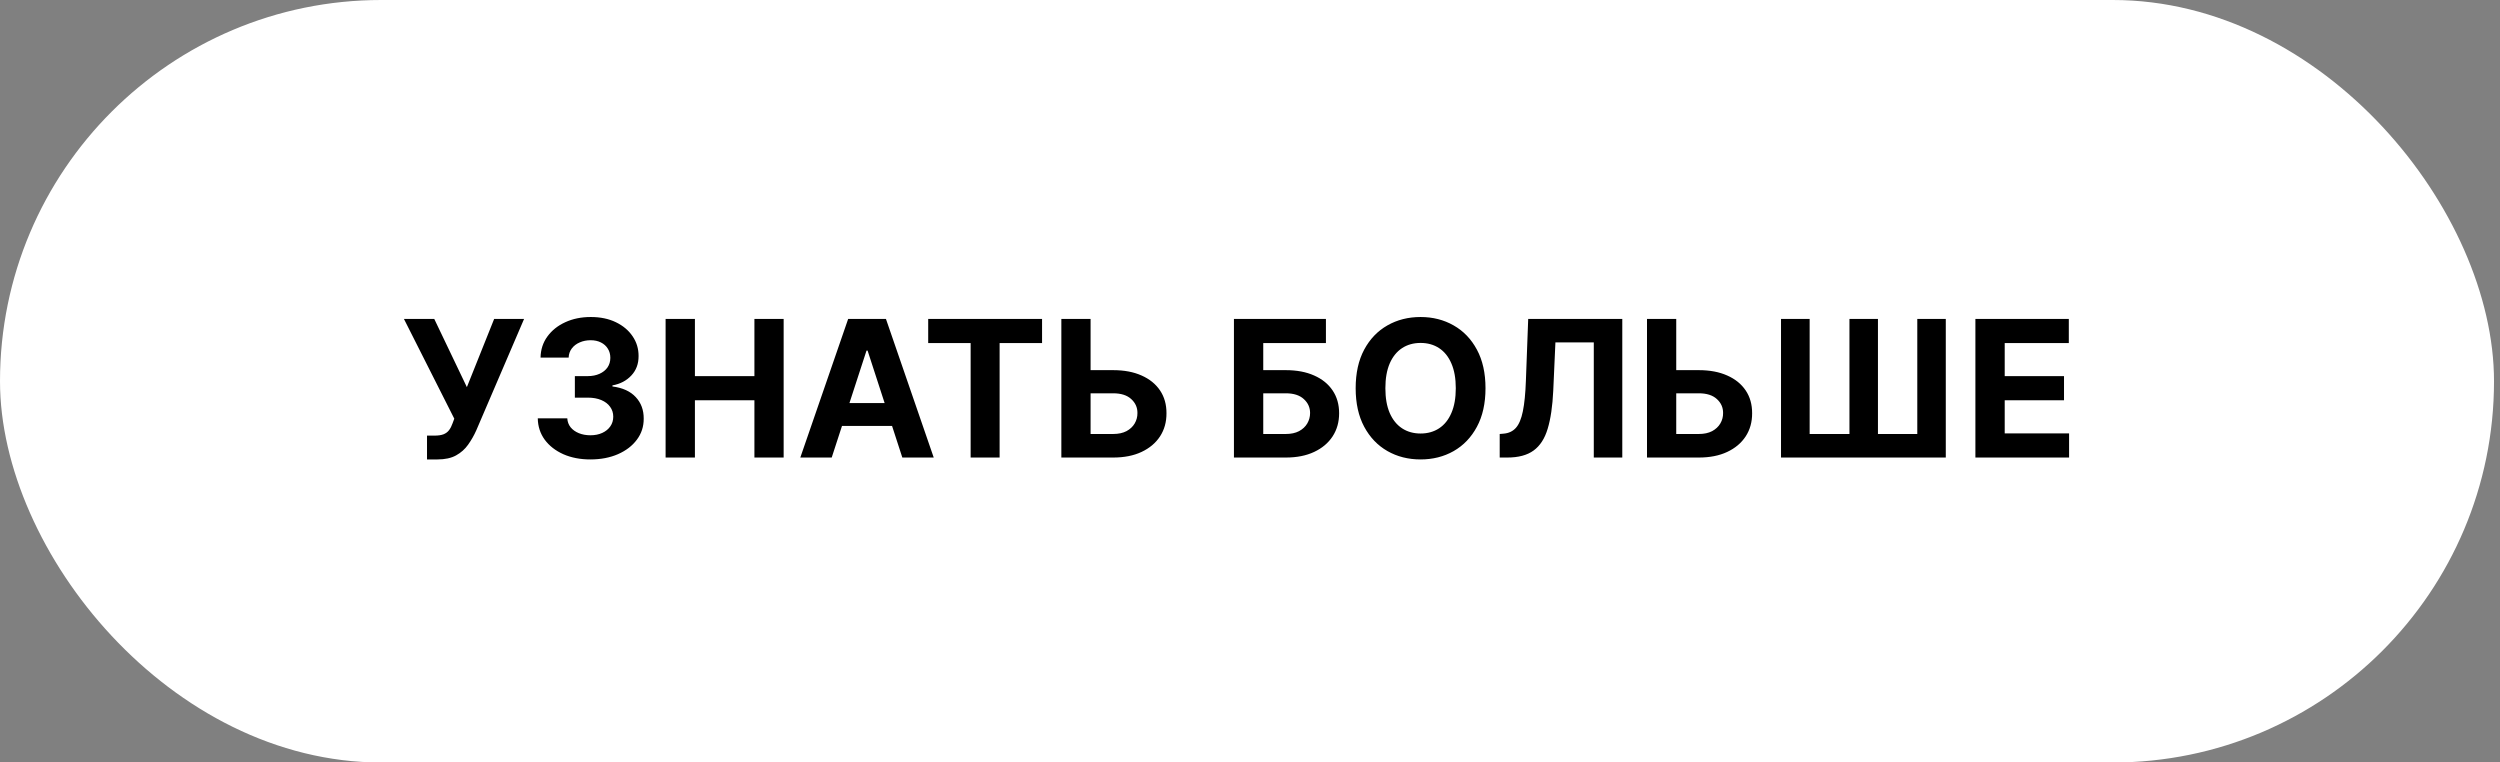 <?xml version="1.0" encoding="UTF-8"?> <svg xmlns="http://www.w3.org/2000/svg" width="200" height="61" viewBox="0 0 200 61" fill="none"><rect x="0" y="0" width="200" height="61" fill="#808080" stroke="none"/><rect width="199.521" height="61" rx="30.5" fill="white"></rect><path d="M34.161 36.755V34.849H34.762C35.062 34.849 35.303 34.813 35.488 34.741C35.672 34.665 35.818 34.555 35.926 34.41C36.038 34.262 36.132 34.078 36.208 33.858L36.343 33.495L32.314 25.513H34.74L37.35 30.971L39.533 25.513H41.927L38.103 34.426C37.919 34.838 37.701 35.221 37.448 35.575C37.199 35.928 36.879 36.214 36.489 36.43C36.099 36.647 35.601 36.755 34.995 36.755H34.161ZM47.23 36.755C46.421 36.755 45.701 36.616 45.069 36.338C44.441 36.057 43.944 35.67 43.58 35.179C43.219 34.685 43.033 34.114 43.022 33.468H45.383C45.398 33.739 45.486 33.977 45.648 34.183C45.814 34.385 46.035 34.542 46.309 34.654C46.583 34.766 46.892 34.822 47.235 34.822C47.593 34.822 47.908 34.759 48.183 34.632C48.457 34.506 48.672 34.331 48.827 34.107C48.983 33.883 49.06 33.625 49.06 33.333C49.06 33.036 48.977 32.775 48.811 32.547C48.648 32.316 48.414 32.136 48.107 32.006C47.804 31.876 47.443 31.811 47.024 31.811H45.989V30.089H47.024C47.378 30.089 47.69 30.027 47.961 29.905C48.235 29.782 48.448 29.612 48.6 29.395C48.751 29.175 48.827 28.919 48.827 28.627C48.827 28.349 48.761 28.105 48.627 27.895C48.497 27.682 48.313 27.516 48.075 27.397C47.84 27.278 47.566 27.218 47.251 27.218C46.934 27.218 46.643 27.276 46.38 27.392C46.116 27.504 45.905 27.664 45.746 27.874C45.587 28.083 45.502 28.329 45.491 28.61H43.244C43.255 27.971 43.437 27.408 43.791 26.921C44.145 26.433 44.621 26.052 45.221 25.778C45.824 25.5 46.504 25.361 47.262 25.361C48.028 25.361 48.697 25.5 49.271 25.778C49.845 26.056 50.291 26.431 50.609 26.904C50.93 27.374 51.089 27.901 51.086 28.486C51.089 29.107 50.896 29.625 50.506 30.04C50.12 30.455 49.616 30.719 48.995 30.831V30.917C49.811 31.022 50.432 31.305 50.858 31.767C51.288 32.226 51.501 32.8 51.497 33.49C51.501 34.121 51.318 34.683 50.95 35.174C50.586 35.665 50.082 36.051 49.439 36.333C48.797 36.614 48.06 36.755 47.23 36.755ZM53.248 36.603V25.513H55.593V30.089H60.353V25.513H62.692V36.603H60.353V32.022H55.593V36.603H53.248ZM66.537 36.603H64.025L67.853 25.513H70.875L74.698 36.603H72.186L69.407 28.047H69.321L66.537 36.603ZM66.38 32.244H72.316V34.075H66.38V32.244ZM74.256 27.446V25.513H83.365V27.446H79.969V36.603H77.651V27.446H74.256ZM86.408 29.612H89.051C89.932 29.612 90.69 29.755 91.325 30.04C91.964 30.322 92.457 30.721 92.804 31.237C93.15 31.753 93.322 32.361 93.318 33.062C93.322 33.759 93.15 34.374 92.804 34.908C92.457 35.439 91.964 35.854 91.325 36.154C90.69 36.454 89.932 36.603 89.051 36.603H84.908V25.513H87.247V34.719H89.051C89.473 34.719 89.829 34.643 90.118 34.492C90.406 34.336 90.625 34.132 90.773 33.88C90.924 33.623 90.999 33.343 90.995 33.04C90.999 32.6 90.832 32.228 90.497 31.924C90.165 31.618 89.683 31.464 89.051 31.464H86.408V29.612ZM98.715 36.603V25.513H106.074V27.446H101.06V29.612H102.863C103.74 29.612 104.497 29.755 105.132 30.04C105.771 30.322 106.264 30.721 106.61 31.237C106.957 31.753 107.13 32.361 107.13 33.062C107.13 33.759 106.957 34.374 106.61 34.908C106.264 35.439 105.771 35.854 105.132 36.154C104.497 36.454 103.74 36.603 102.863 36.603H98.715ZM101.06 34.719H102.863C103.282 34.719 103.636 34.643 103.924 34.492C104.213 34.336 104.432 34.132 104.58 33.88C104.731 33.623 104.807 33.343 104.807 33.04C104.807 32.6 104.639 32.228 104.303 31.924C103.971 31.618 103.491 31.464 102.863 31.464H101.06V34.719ZM118.84 31.058C118.84 32.267 118.611 33.297 118.152 34.145C117.697 34.993 117.076 35.641 116.289 36.089C115.506 36.533 114.625 36.755 113.647 36.755C112.661 36.755 111.776 36.531 110.993 36.084C110.21 35.636 109.59 34.988 109.135 34.139C108.681 33.291 108.453 32.264 108.453 31.058C108.453 29.849 108.681 28.82 109.135 27.971C109.59 27.123 110.21 26.477 110.993 26.032C111.776 25.585 112.661 25.361 113.647 25.361C114.625 25.361 115.506 25.585 116.289 26.032C117.076 26.477 117.697 27.123 118.152 27.971C118.611 28.82 118.84 29.849 118.84 31.058ZM116.463 31.058C116.463 30.275 116.345 29.614 116.111 29.076C115.88 28.538 115.553 28.13 115.13 27.852C114.708 27.574 114.213 27.435 113.647 27.435C113.08 27.435 112.585 27.574 112.163 27.852C111.74 28.13 111.412 28.538 111.177 29.076C110.946 29.614 110.83 30.275 110.83 31.058C110.83 31.841 110.946 32.502 111.177 33.04C111.412 33.578 111.74 33.986 112.163 34.264C112.585 34.542 113.08 34.681 113.647 34.681C114.213 34.681 114.708 34.542 115.13 34.264C115.553 33.986 115.88 33.578 116.111 33.04C116.345 32.502 116.463 31.841 116.463 31.058ZM119.976 36.603V34.719L120.29 34.692C120.694 34.659 121.021 34.506 121.27 34.231C121.519 33.953 121.705 33.511 121.828 32.905C121.954 32.295 122.036 31.475 122.072 30.446L122.256 25.513H129.783V36.603H127.503V27.392H124.433L124.26 31.253C124.202 32.495 124.054 33.51 123.815 34.297C123.581 35.084 123.205 35.665 122.689 36.04C122.176 36.416 121.474 36.603 120.582 36.603H119.976ZM133.26 29.612H135.903C136.784 29.612 137.542 29.755 138.177 30.04C138.816 30.322 139.309 30.721 139.656 31.237C140.002 31.753 140.174 32.361 140.17 33.062C140.174 33.759 140.002 34.374 139.656 34.908C139.309 35.439 138.816 35.854 138.177 36.154C137.542 36.454 136.784 36.603 135.903 36.603H131.76V25.513H134.099V34.719H135.903C136.325 34.719 136.681 34.643 136.97 34.492C137.258 34.336 137.477 34.132 137.625 33.88C137.777 33.623 137.851 33.343 137.847 33.04C137.851 32.6 137.685 32.228 137.349 31.924C137.017 31.618 136.535 31.464 135.903 31.464H133.26V29.612ZM142.481 25.513H144.772V34.719H147.956V25.513H150.236V34.719H153.383V25.513H155.663V36.603H142.481V25.513ZM158.032 36.603V25.513H165.505V27.446H160.377V30.089H165.121V32.022H160.377V34.67H165.527V36.603H158.032Z" fill="black"></path></svg> 
